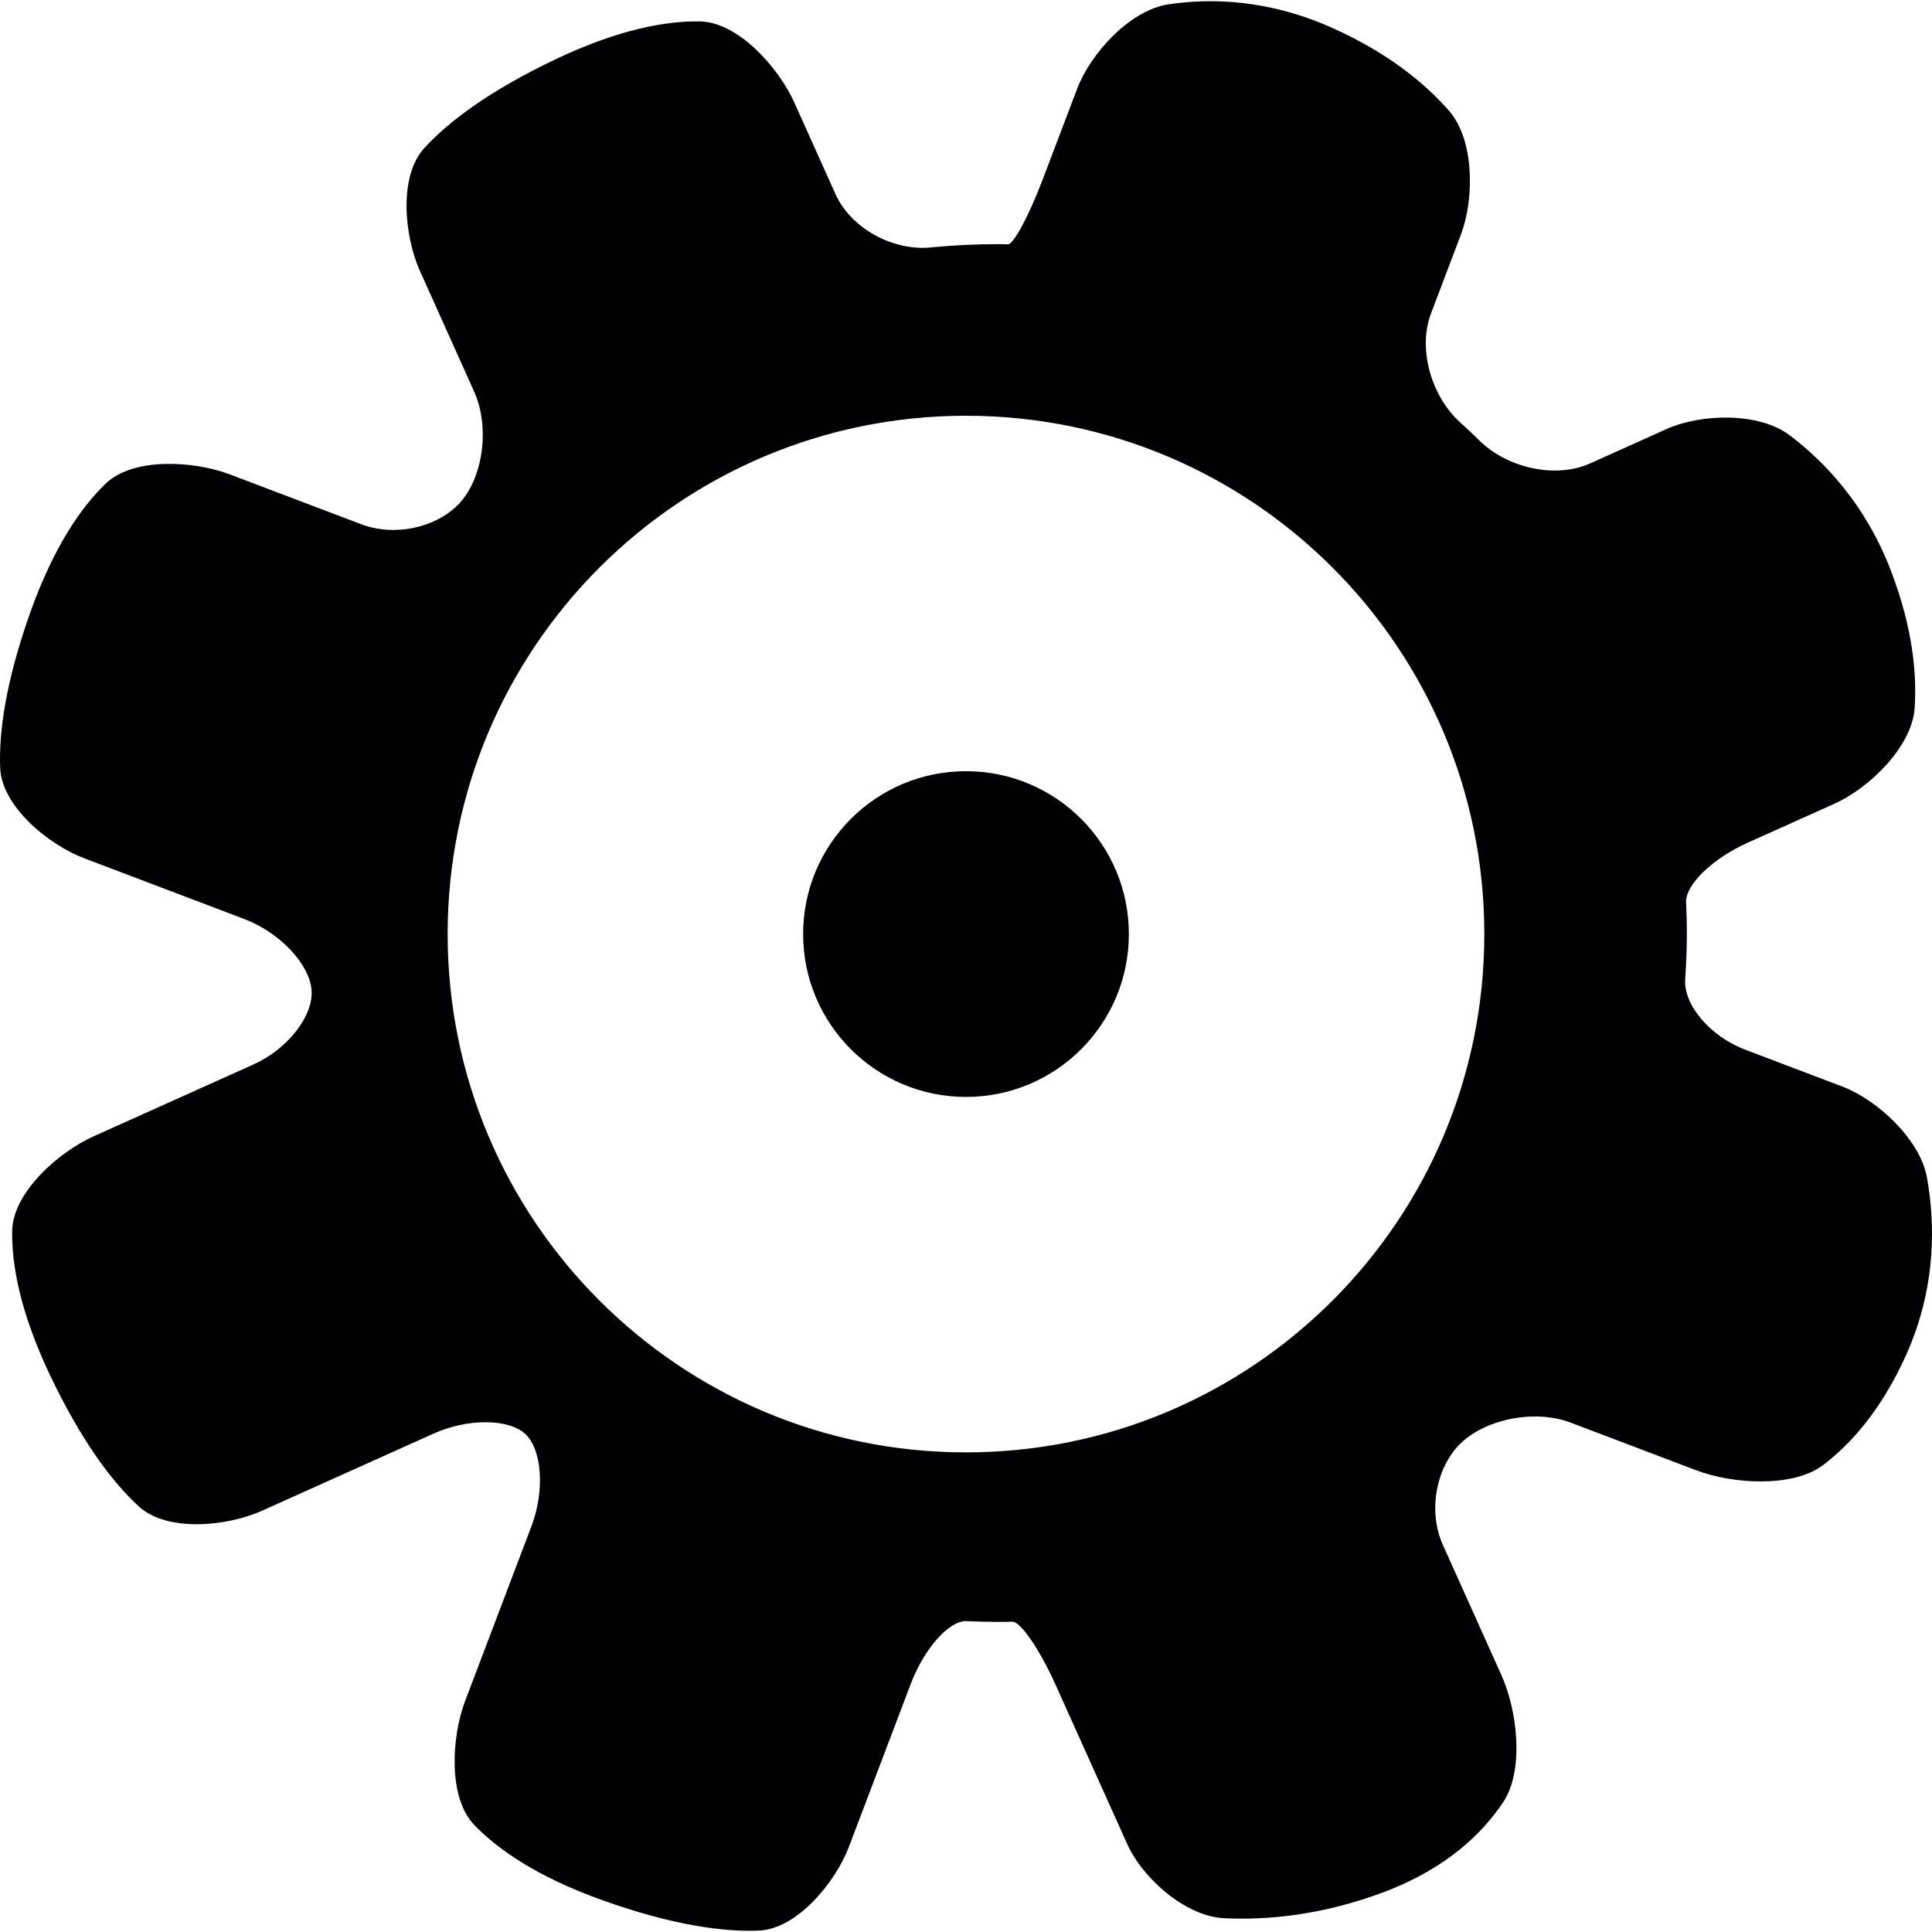 <?xml version="1.0" encoding="iso-8859-1"?>
<!-- Generator: Adobe Illustrator 18.1.1, SVG Export Plug-In . SVG Version: 6.00 Build 0)  -->
<svg version="1.1" id="Capa_1" xmlns="http://www.w3.org/2000/svg" xmlns:xlink="http://www.w3.org/1999/xlink" x="0px" y="0px"
	 viewBox="0 0 52.93 52.93" style="enable-background:new 0 0 52.93 52.93;" xml:space="preserve">
<g>
	<circle style="fill:#010002;" cx="26.465" cy="25.59" r="4.462"/>
	<path style="fill:#010002;" d="M52.791,32.256c-0.187-1.034-1.345-2.119-2.327-2.492l-2.645-1.004
		c-0.982-0.373-1.699-1.237-1.651-1.935c0.029-0.417,0.046-0.838,0.046-1.263c0-0.284-0.008-0.566-0.021-0.846
		c-0.023-0.467,0.719-1.193,1.677-1.624l2.39-1.074c0.958-0.432,2.121-1.565,2.194-2.613c0.064-0.929-0.047-2.196-0.648-3.765
		c-0.699-1.831-1.834-3.005-2.779-3.718c-0.839-0.633-2.423-0.595-3.381-0.163l-2.08,0.936c-0.958,0.431-2.274,0.119-3.025-0.616
		c-0.177-0.174-0.356-0.343-0.54-0.509c-0.778-0.705-1.17-2-0.796-2.983l0.819-2.162c0.373-0.982,0.368-2.594-0.322-3.385
		c-0.635-0.728-1.643-1.579-3.215-2.281c-1.764-0.788-3.346-0.811-4.483-0.639c-1.039,0.158-2.121,1.331-2.494,2.312l-0.946,2.491
		c-0.373,0.982-0.798,1.775-0.949,1.771c-0.092-0.004-0.183-0.005-0.274-0.005c-0.622,0-1.238,0.03-1.846,0.09
		c-1.016,0.1-2.176-0.507-2.607-1.465l-1.124-2.5c-0.431-0.959-1.538-2.21-2.589-2.227c-0.916-0.016-2.207,0.209-3.936,1.028
		c-1.874,0.889-2.971,1.742-3.611,2.437c-0.712,0.771-0.554,2.416-0.122,3.374l1.481,3.296c0.431,0.958,0.256,2.266-0.324,2.979
		c-0.579,0.714-1.786,1.033-2.768,0.661l-3.598-1.365c-0.982-0.373-2.65-0.476-3.406,0.256c-0.658,0.637-1.412,1.709-2.056,3.51
		c-0.696,1.954-0.867,3.332-0.83,4.276c0.042,1.05,1.317,2.101,2.3,2.474l4.392,1.667c0.982,0.373,1.782,1.244,1.839,1.941
		c0.055,0.699-0.635,1.61-1.593,2.042l-4.382,1.97c-0.958,0.431-2.211,1.539-2.227,2.589c-0.015,0.916,0.21,2.208,1.028,3.935
		c0.89,1.874,1.742,2.971,2.437,3.611c0.773,0.713,2.417,0.554,3.375,0.123l4.698-2.112c0.958-0.432,2.076-0.412,2.525,0.013
		s0.535,1.541,0.162,2.524L12.743,46.6c-0.373,0.982-0.476,2.65,0.256,3.404c0.638,0.659,1.709,1.414,3.51,2.057
		c1.954,0.697,3.333,0.868,4.277,0.831c1.05-0.042,2.1-1.318,2.473-2.3l1.693-4.46c0.373-0.982,1.058-1.742,1.531-1.719
		c0.284,0.014,0.57,0.021,0.857,0.021c0.134,0,0.266-0.001,0.398-0.005c0.219-0.007,0.747,0.762,1.178,1.721l1.963,4.364
		c0.431,0.958,1.605,1.986,2.653,2.038c1.121,0.056,2.669-0.062,4.43-0.734c1.685-0.645,2.659-1.604,3.219-2.442
		c0.584-0.873,0.388-2.517-0.044-3.475l-1.606-3.573c-0.431-0.958-0.169-2.191,0.527-2.824c0.693-0.633,2-0.9,2.981-0.526
		l3.432,1.303c0.982,0.373,2.64,0.489,3.478-0.145c0.738-0.56,1.591-1.49,2.281-3.034C53.057,35.248,53.015,33.497,52.791,32.256z
		 M26.465,39.79c-7.844,0-14.201-6.357-14.201-14.2s6.357-14.2,14.201-14.2c7.842,0,14.2,6.357,14.2,14.2
		C40.666,33.433,34.307,39.79,26.465,39.79z"/>
</g>
<g>
</g>
<g>
</g>
<g>
</g>
<g>
</g>
<g>
</g>
<g>
</g>
<g>
</g>
<g>
</g>
<g>
</g>
<g>
</g>
<g>
</g>
<g>
</g>
<g>
</g>
<g>
</g>
<g>
</g>
</svg>
